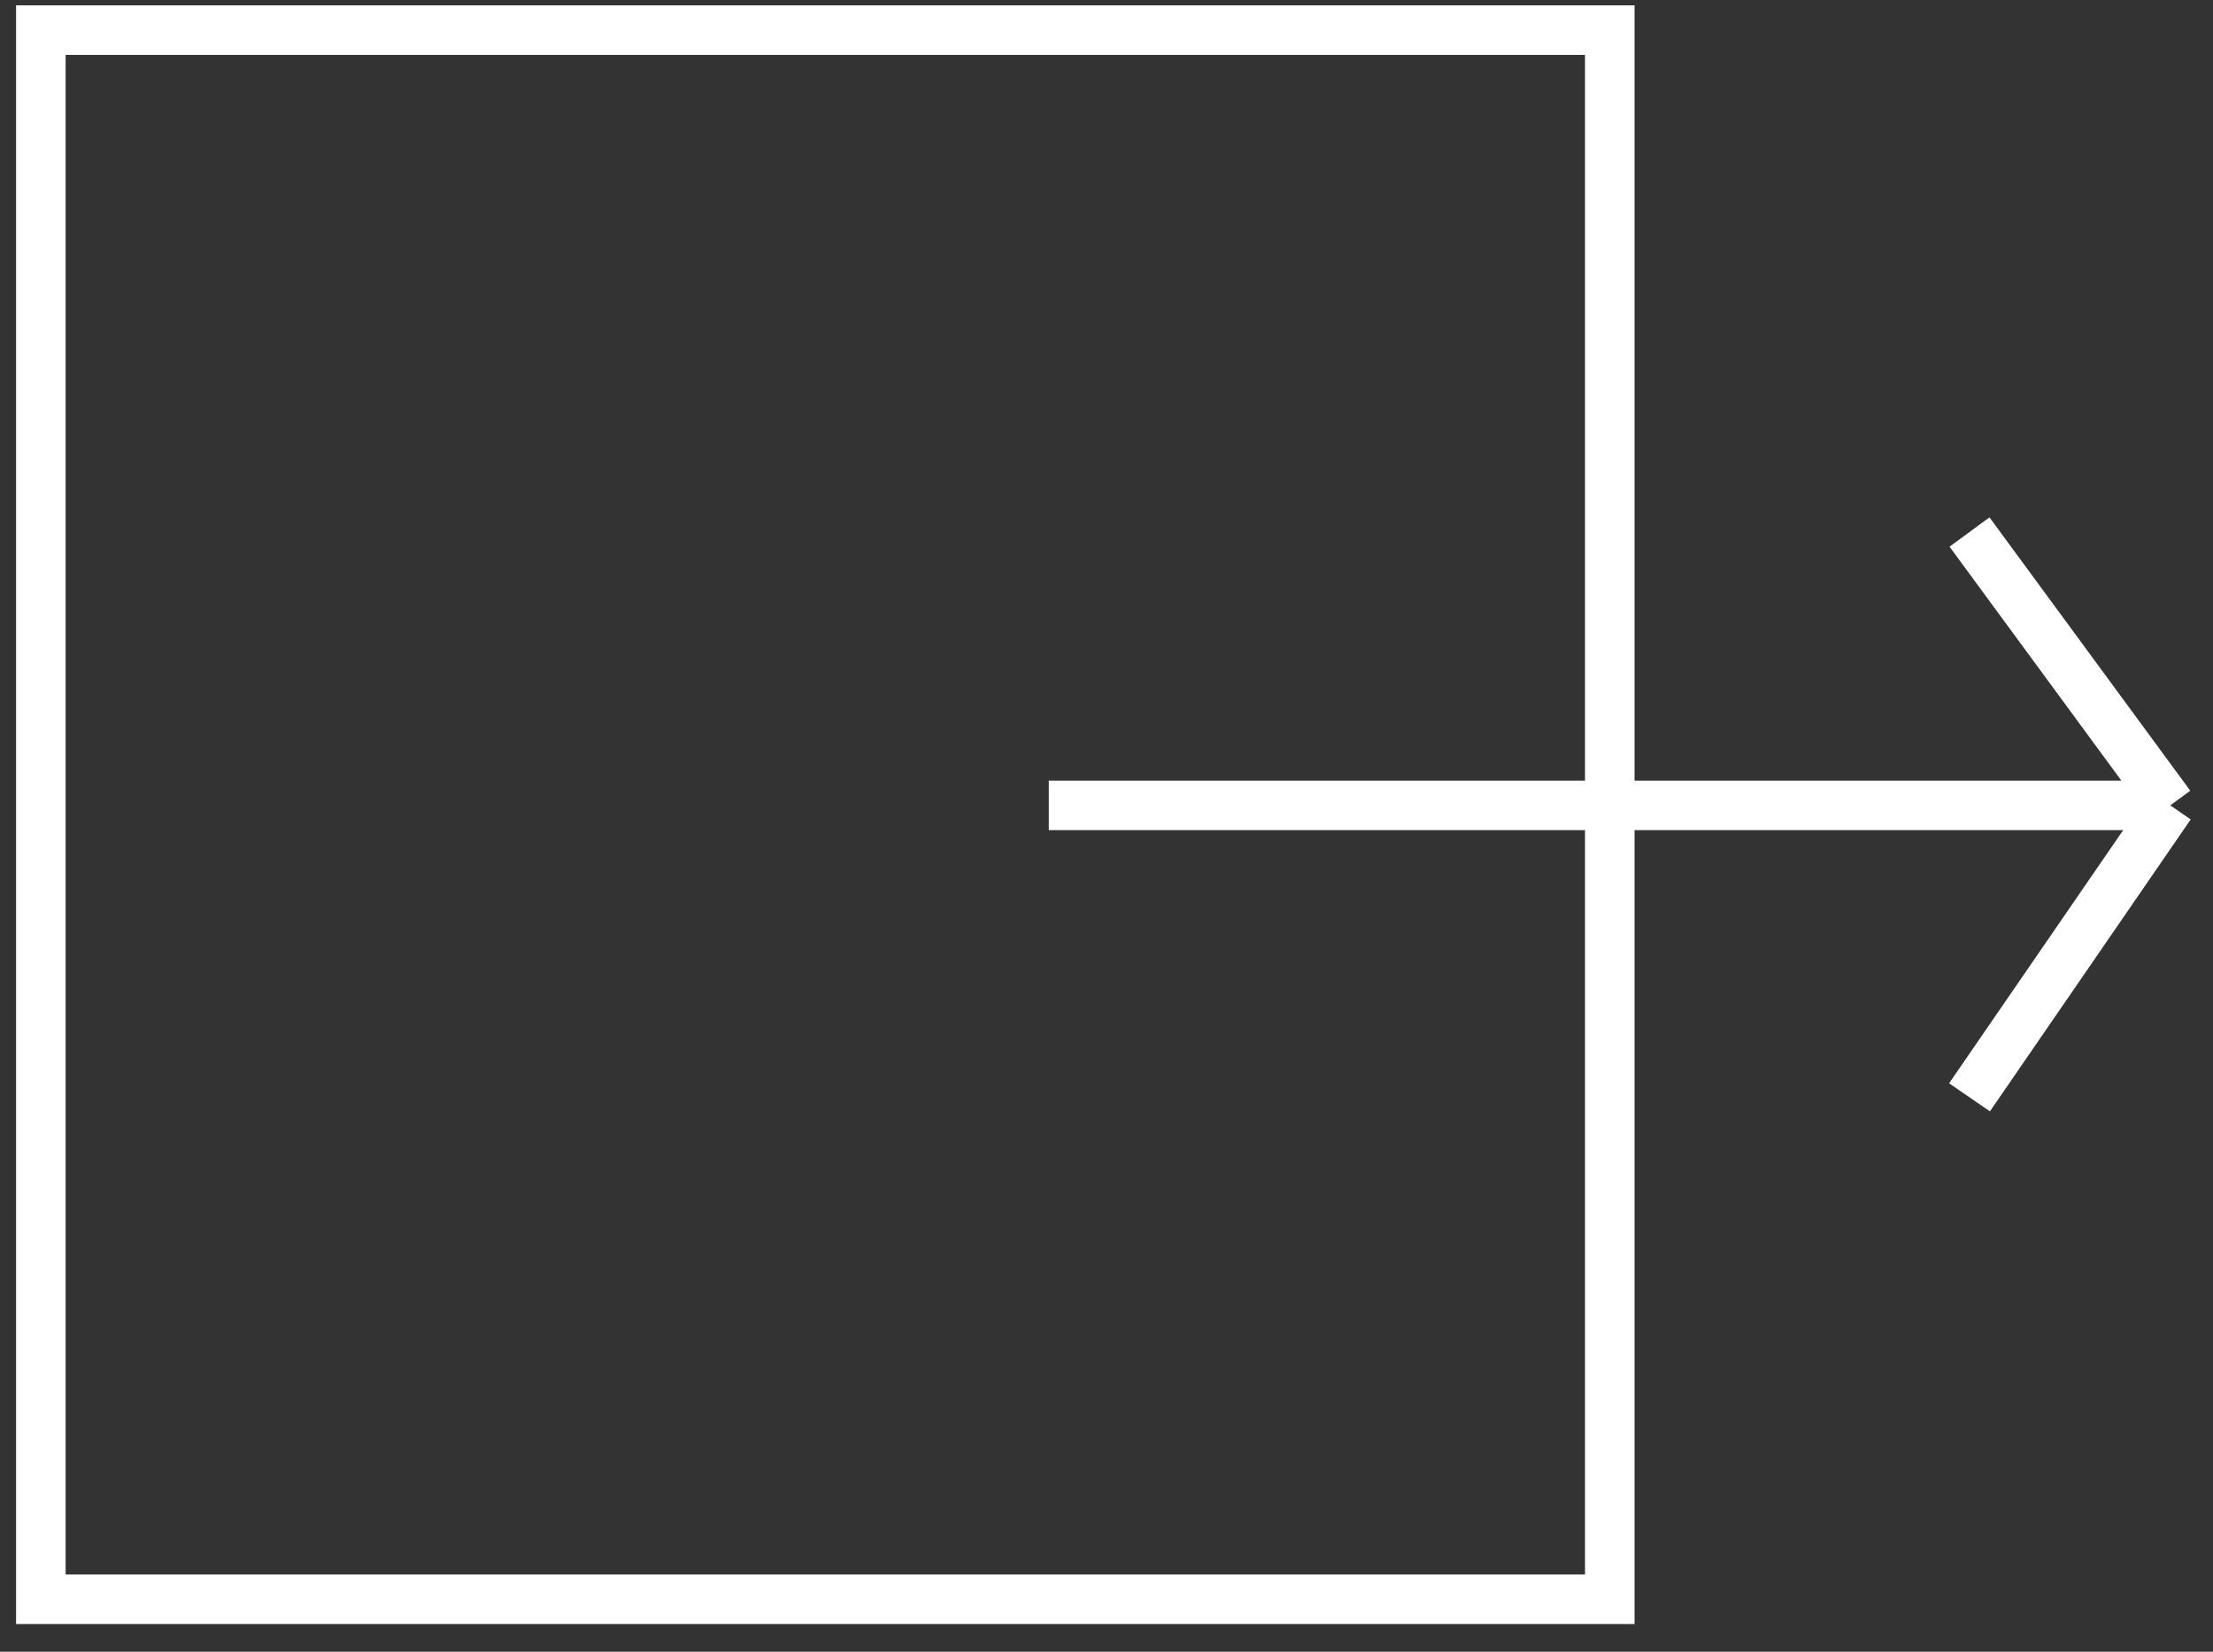 <svg width="67" height="50" viewBox="0 0 67 50" fill="none" xmlns="http://www.w3.org/2000/svg">
<rect x="0" y="0" width="67" height="50" fill="#333333" stroke="none"/>
<rect x="1.237" y="0.912" width="47.5" height="47.5" stroke="white" stroke-width="1.5"/>
<path d="M31.753 24.38H65.707M65.707 24.38L59.628 16.105M65.707 24.38L59.628 33.218" stroke="white" stroke-width="1.5"/>
</svg>
